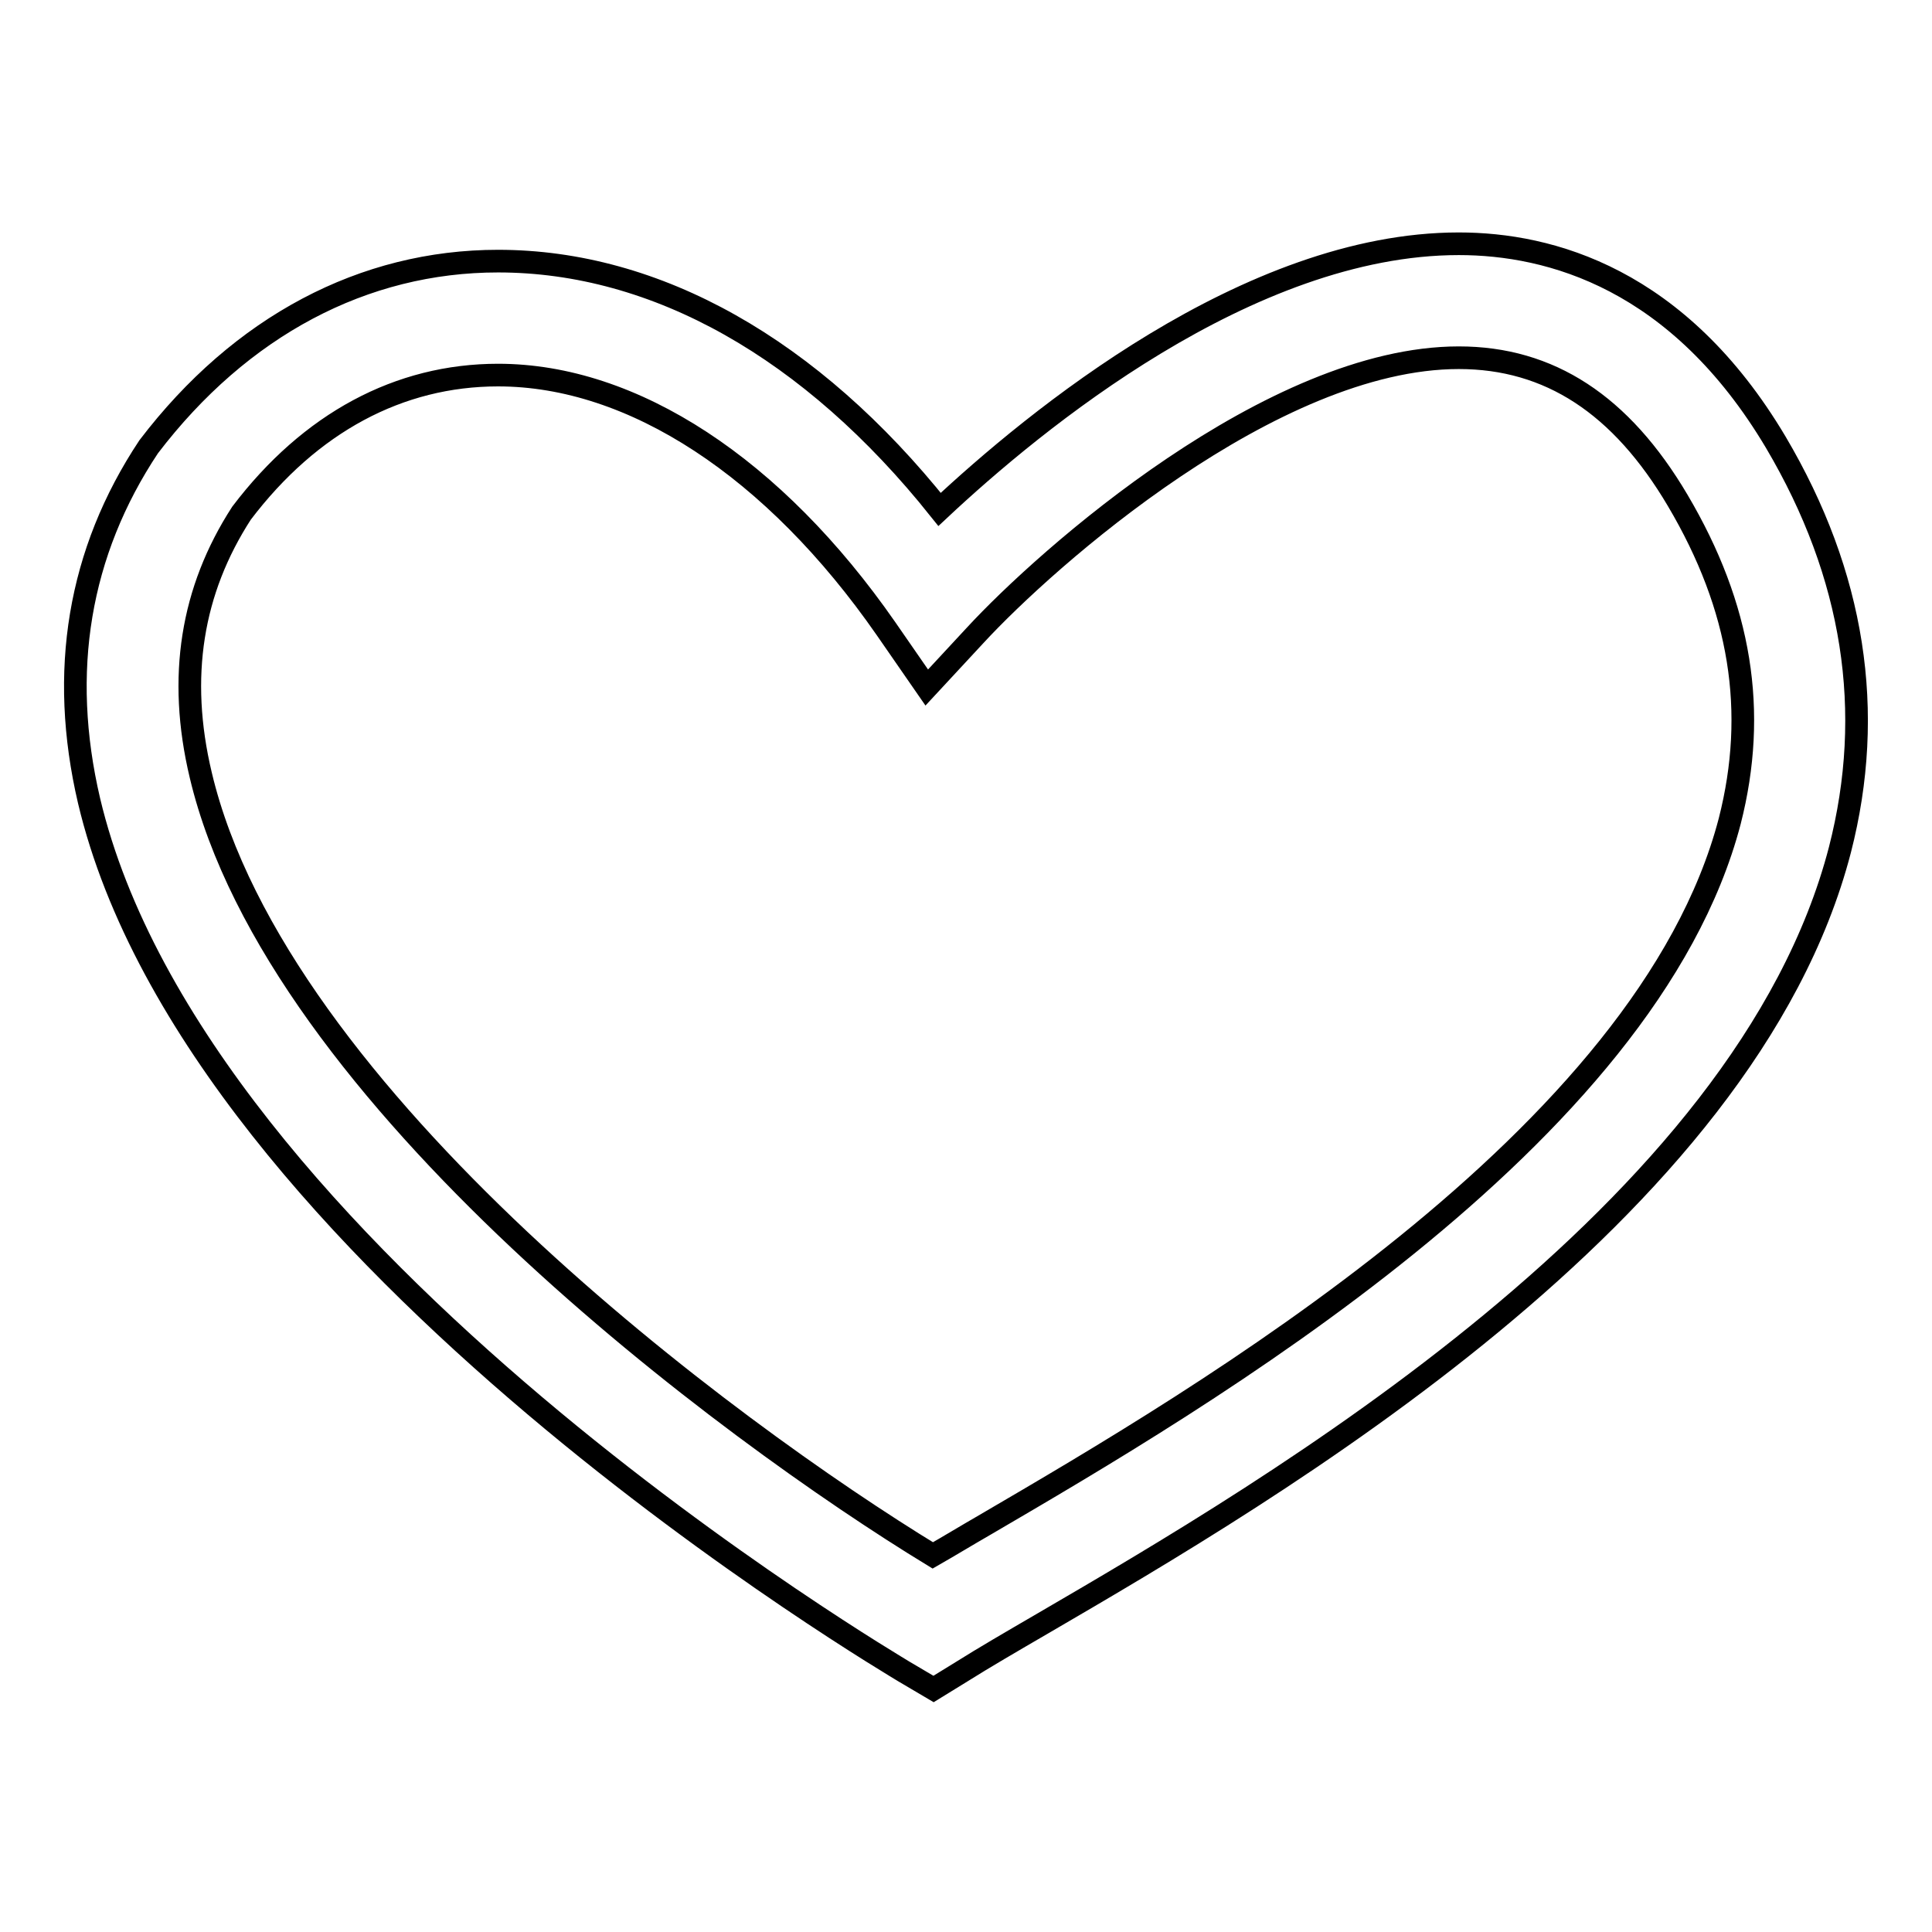 <?xml version="1.0" encoding="utf-8"?>
<!-- Svg Vector Icons : http://www.onlinewebfonts.com/icon -->
<!DOCTYPE svg PUBLIC "-//W3C//DTD SVG 1.1//EN" "http://www.w3.org/Graphics/SVG/1.1/DTD/svg11.dtd">
<svg version="1.1" xmlns="http://www.w3.org/2000/svg" xmlns:xlink="http://www.w3.org/1999/xlink" x="0px" y="0px" viewBox="0 0 256 256" enable-background="new 0 0 256 256" xml:space="preserve">
<g><g><path stroke-width="3" fill-opacity="0" stroke="#000000"  d="M123.7,223.8l-3.9-2.3c-0.9-0.6-93.7-55-108-115.4c-4-17.1-1.4-32.9,7.9-46.9c12.2-16,28.5-24.6,46.3-24.6c21,0,41.5,11.6,58.5,32.9c12.5-11.7,40.9-35.2,68.8-35.2c12.1,0,29.1,4.6,42,26.3c10.4,17.6,13.2,35.7,8.5,54c-12.5,48.2-75.4,84.9-105.6,102.5c-4.3,2.5-7.9,4.6-10.6,6.3L123.7,223.8z M66,49.7C52.9,49.7,41.1,56,32,68c-6.6,10.2-8.5,21.7-5.4,34.7c10.1,42.7,70.1,87,97,103.4c2.1-1.2,4.4-2.6,7-4.1c28.4-16.6,87.6-51.1,98.6-93.2c3.7-14.5,1.5-28.3-6.9-42.5c-7.5-12.7-17-18.9-29-18.9c-24.7,0-54.6,26.5-64.1,36.8l-6.4,6.9l-5.4-7.8C102.6,62,83.9,49.7,66,49.7z"/></g></g>
</svg>